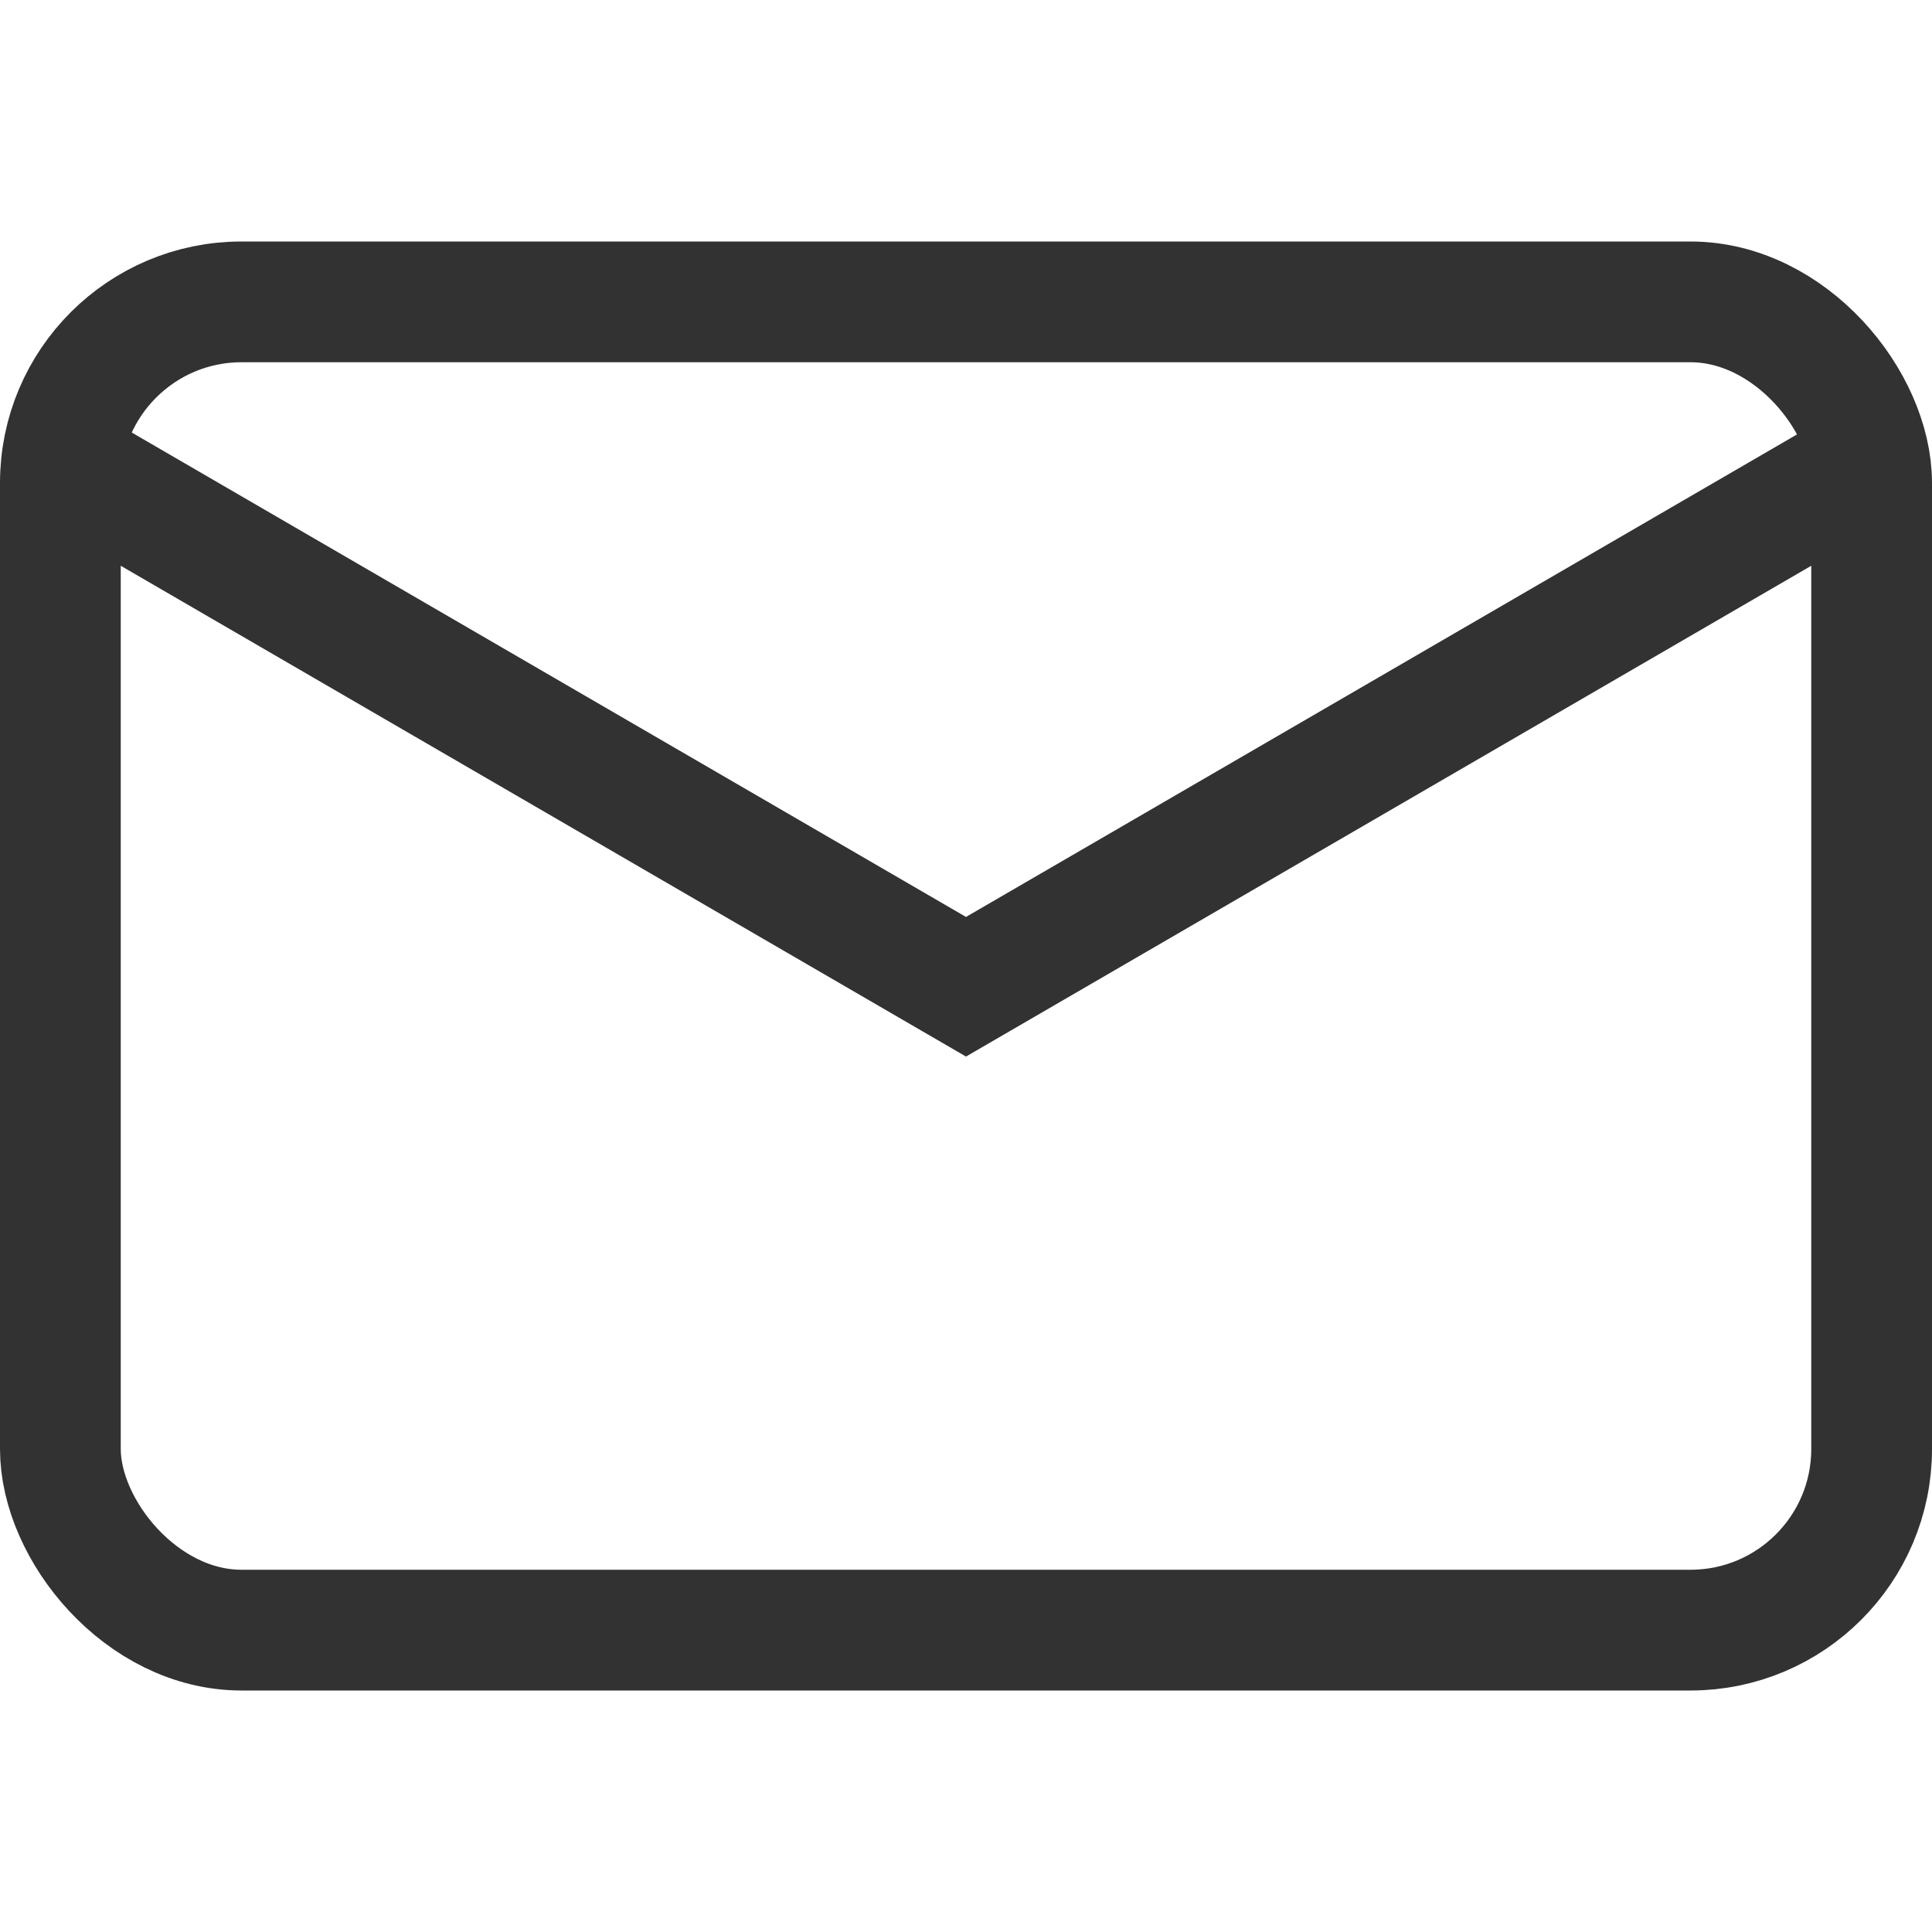 <svg width="64" height="64" viewBox="0 0 64 64" fill="none" xmlns="http://www.w3.org/2000/svg">
<path fill-rule="evenodd" clip-rule="evenodd" d="M1 17L32 35L63 17L60.992 13.541L32 30.375L3.009 13.541L1 17Z" fill="#323232"/>
<rect x="2" y="10" width="60" height="44" rx="6" stroke="#323232" stroke-width="4"/>
</svg>